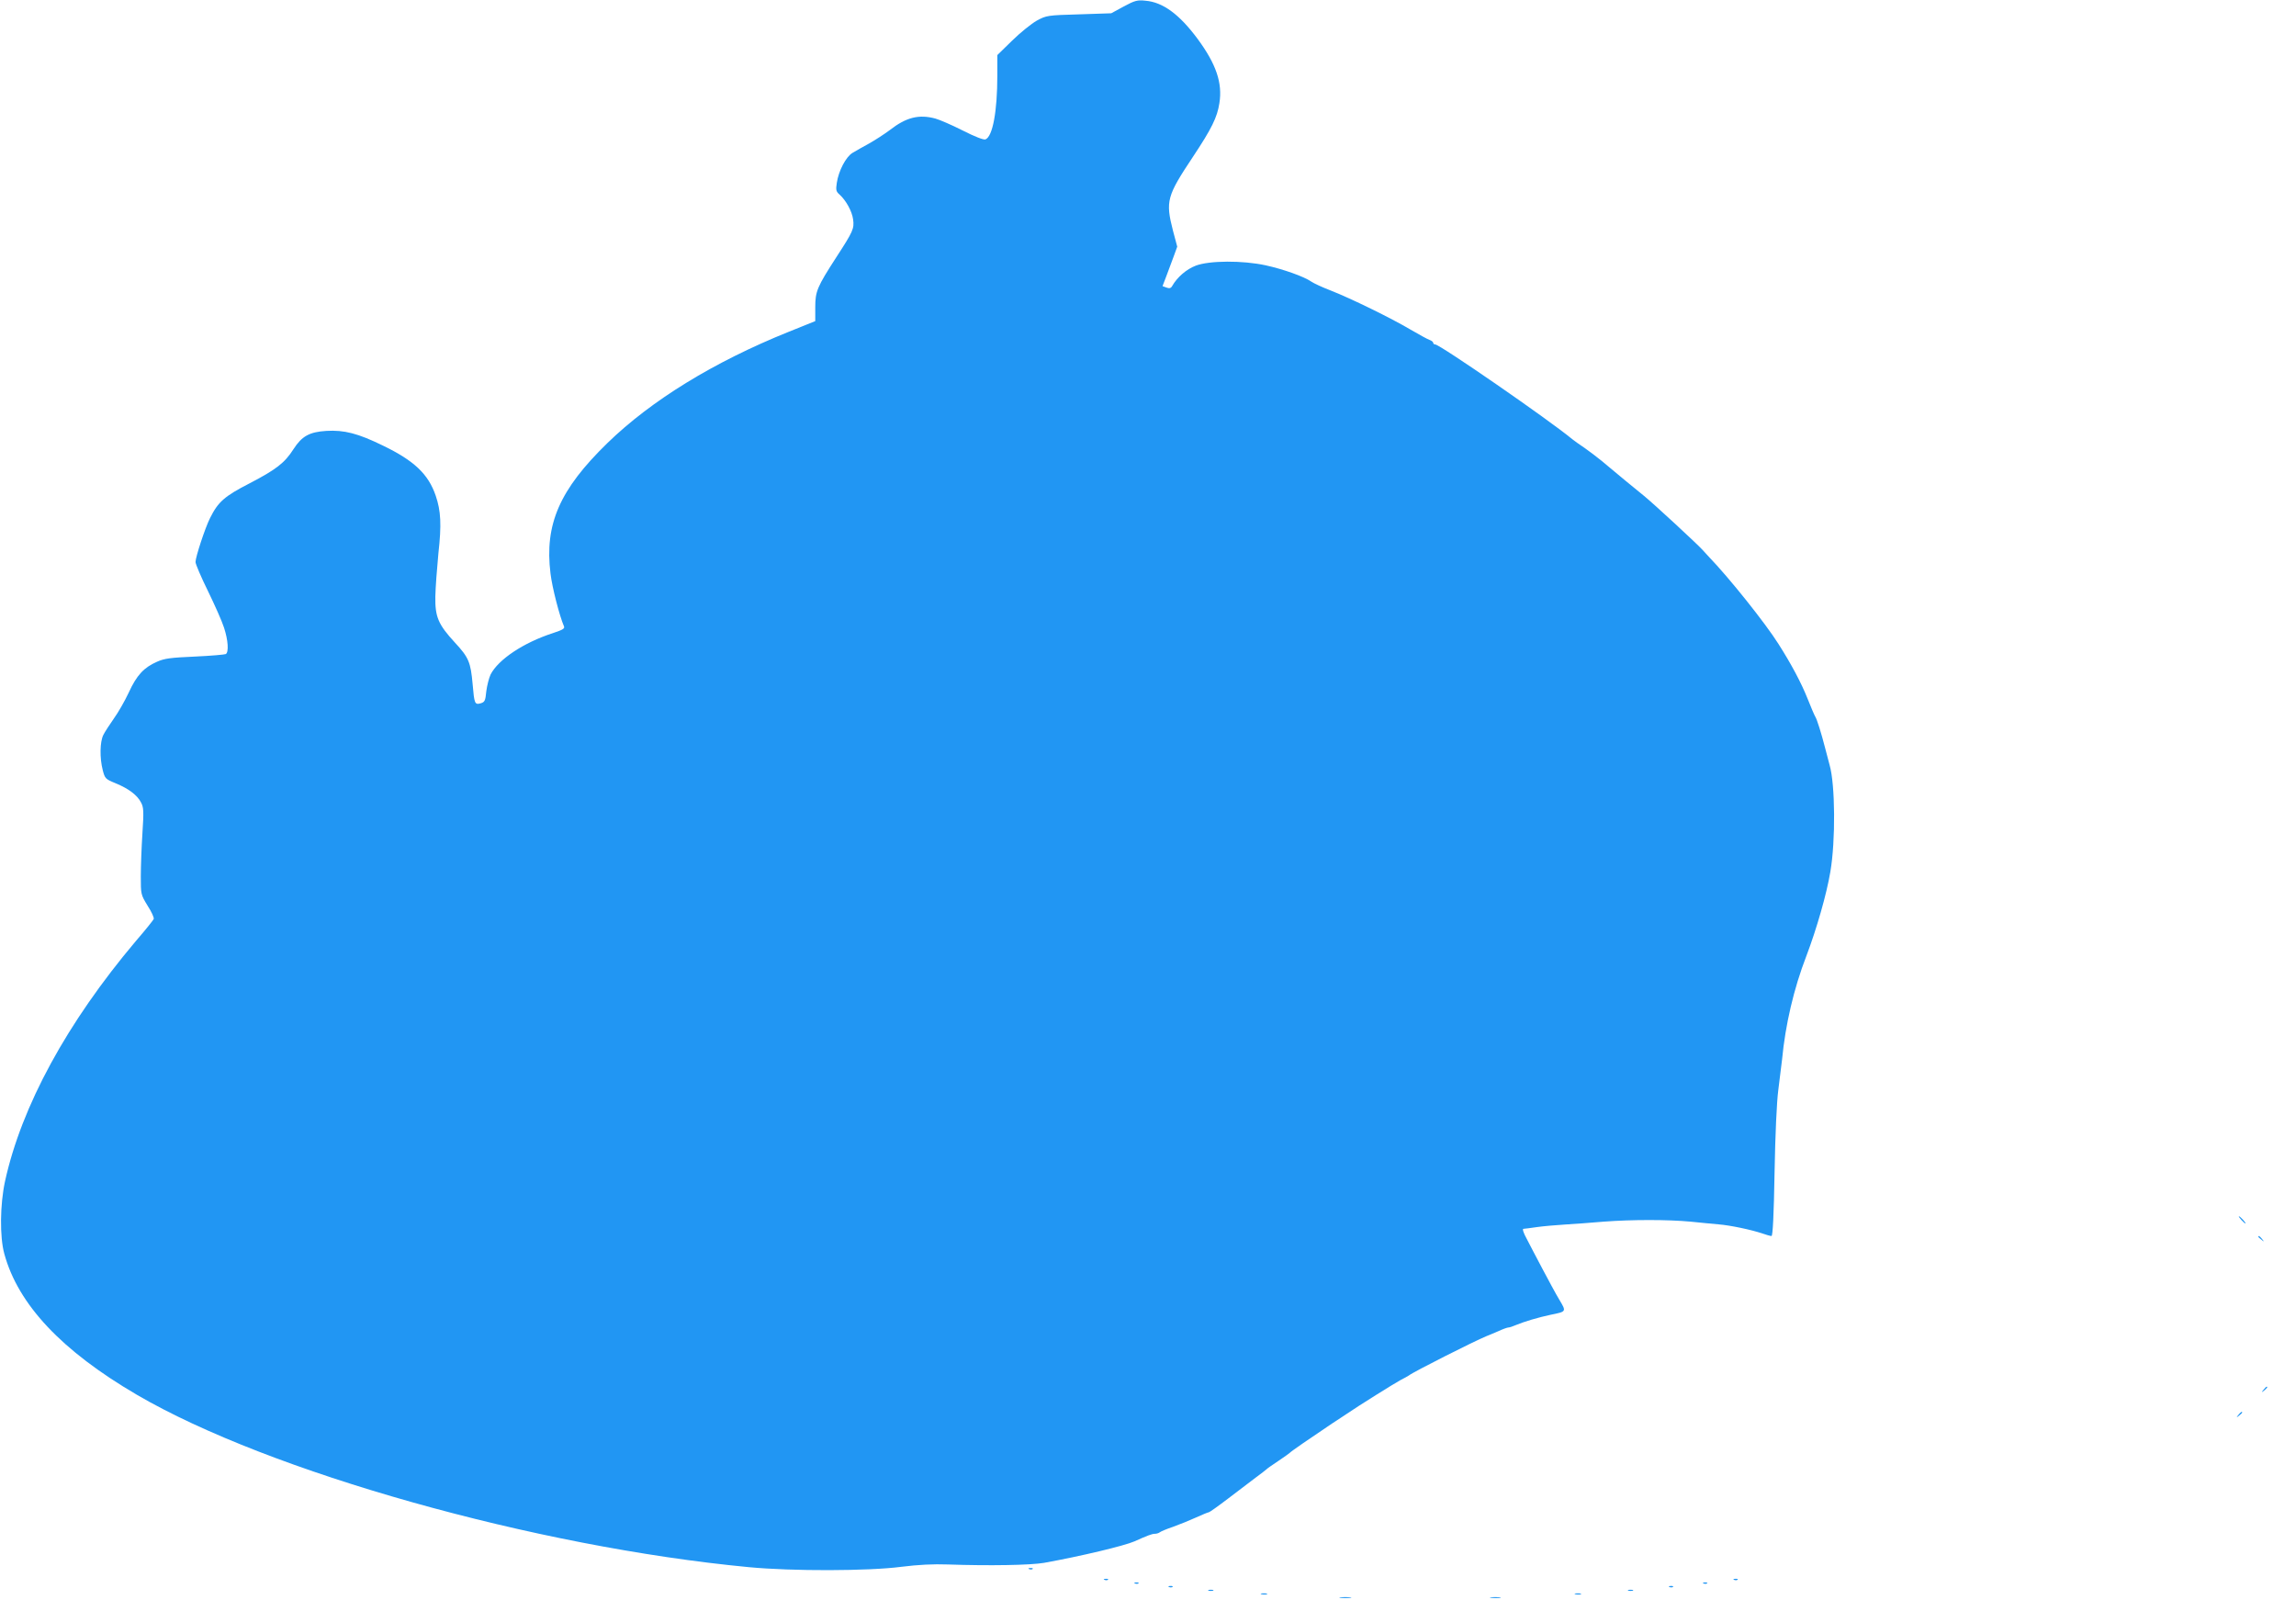 <?xml version="1.0" standalone="no"?>
<!DOCTYPE svg PUBLIC "-//W3C//DTD SVG 20010904//EN"
 "http://www.w3.org/TR/2001/REC-SVG-20010904/DTD/svg10.dtd">
<svg version="1.0" xmlns="http://www.w3.org/2000/svg"
 width="1280pt" height="892pt" viewBox="0 0 1280 892"
 preserveAspectRatio="xMidYMid meet">
<g transform="translate(0,892) scale(0.1,-0.1)"
fill="#2196f3" stroke="none">
<path d="M6265 8884 l-70 -38 -180 -6 c-176 -5 -181 -6 -235 -35 -30 -17 -91
-66 -137 -111 l-83 -81 0 -114 c0 -200 -26 -340 -66 -356 -10 -4 -59 15 -128
50 -61 31 -129 60 -151 66 -92 25 -163 7 -253 -63 -32 -24 -85 -58 -117 -76
-33 -18 -74 -41 -92 -52 -37 -22 -78 -100 -88 -168 -6 -39 -4 -48 16 -65 36
-33 69 -93 75 -138 7 -51 0 -67 -93 -210 -108 -167 -118 -191 -118 -280 l0
-77 -149 -60 c-415 -167 -764 -381 -1010 -620 -266 -259 -351 -452 -317 -727
9 -77 50 -236 75 -294 6 -13 -7 -20 -61 -38 -164 -53 -305 -147 -348 -231 -9
-19 -20 -62 -24 -94 -5 -54 -9 -60 -33 -67 -31 -8 -34 -1 -43 106 -11 124 -22
150 -98 232 -94 102 -112 144 -110 258 1 50 9 157 17 240 18 161 14 237 -15
322 -41 120 -120 195 -294 279 -139 68 -216 88 -316 82 -94 -6 -136 -29 -183
-102 -49 -77 -98 -114 -244 -190 -140 -72 -176 -103 -221 -194 -27 -53 -81
-217 -81 -245 0 -11 31 -84 69 -161 38 -78 79 -170 90 -205 23 -70 27 -136 10
-147 -6 -3 -84 -10 -173 -14 -134 -6 -169 -10 -211 -29 -73 -32 -113 -75 -157
-171 -22 -47 -59 -112 -83 -145 -23 -33 -50 -74 -59 -92 -19 -38 -21 -128 -3
-197 12 -46 15 -49 71 -72 73 -30 121 -66 142 -107 15 -27 16 -50 8 -172 -5
-77 -9 -185 -9 -241 0 -99 0 -101 38 -163 22 -34 37 -67 34 -74 -3 -7 -47 -62
-99 -122 -385 -456 -638 -921 -730 -1340 -28 -129 -30 -310 -4 -404 77 -283
320 -541 739 -786 736 -430 2223 -848 3412 -961 242 -23 666 -22 850 2 95 12
179 16 260 13 230 -8 459 -4 535 9 206 37 448 95 505 120 73 33 98 42 113 42
10 0 22 4 27 8 6 5 39 19 75 31 36 13 93 36 128 52 35 16 67 29 71 29 4 0 52
34 107 76 54 41 124 94 154 117 30 22 57 43 60 46 3 4 32 24 65 46 33 22 62
43 65 46 5 7 117 84 235 163 39 25 77 51 85 56 58 40 269 172 298 187 20 10
41 22 47 26 23 19 366 192 430 218 11 4 41 17 67 28 26 12 51 21 57 21 6 0 25
6 43 14 46 19 122 42 193 57 89 18 88 17 48 84 -20 33 -61 110 -93 170 -32 61
-72 136 -88 168 -19 34 -26 57 -19 57 7 0 41 5 77 10 36 5 106 11 155 14 50 3
146 10 215 16 159 12 357 12 485 0 55 -6 125 -12 155 -15 65 -5 188 -31 245
-51 23 -8 45 -14 51 -14 7 0 13 116 17 353 4 218 12 394 21 462 8 61 17 137
21 170 18 191 65 394 135 575 58 153 113 345 134 470 30 175 27 488 -4 595 -5
17 -16 59 -25 95 -21 82 -46 162 -55 175 -4 6 -24 52 -44 103 -34 85 -89 189
-161 302 -73 116 -275 369 -389 487 -11 12 -26 28 -32 35 -30 34 -276 261
-329 304 -58 47 -141 115 -236 195 -26 21 -69 54 -95 72 -27 18 -58 40 -69 49
-126 105 -738 528 -764 528 -6 0 -11 4 -11 9 0 5 -9 12 -20 16 -10 3 -59 30
-107 58 -110 65 -331 173 -443 217 -47 18 -97 41 -111 51 -39 27 -153 68 -253
90 -129 28 -314 27 -390 -2 -52 -20 -103 -64 -131 -113 -7 -13 -16 -15 -32 -9
l-22 8 21 55 c11 30 30 80 41 110 l20 55 -24 90 c-42 164 -34 192 111 410 105
158 136 221 148 300 18 113 -18 218 -122 359 -101 136 -193 204 -290 212 -45
5 -60 1 -121 -32z"/>
<path d="M12495 2120 c10 -11 20 -20 23 -20 3 0 -3 9 -13 20 -10 11 -20 20
-23 20 -3 0 3 -9 13 -20z"/>
<path d="M12590 2026 c0 -2 8 -10 18 -17 15 -13 16 -12 3 4 -13 16 -21 21 -21
13z"/>
<path d="M12619 1173 c-13 -16 -12 -17 4 -4 16 13 21 21 13 21 -2 0 -10 -8
-17 -17z"/>
<path d="M12479 1033 c-13 -16 -12 -17 4 -4 9 7 17 15 17 17 0 8 -8 3 -21 -13z"/>
<path d="M5738 173 c7 -3 16 -2 19 1 4 3 -2 6 -13 5 -11 0 -14 -3 -6 -6z"/>
<path d="M6158 113 c7 -3 16 -2 19 1 4 3 -2 6 -13 5 -11 0 -14 -3 -6 -6z"/>
<path d="M9668 113 c7 -3 16 -2 19 1 4 3 -2 6 -13 5 -11 0 -14 -3 -6 -6z"/>
<path d="M6328 93 c7 -3 16 -2 19 1 4 3 -2 6 -13 5 -11 0 -14 -3 -6 -6z"/>
<path d="M9498 93 c7 -3 16 -2 19 1 4 3 -2 6 -13 5 -11 0 -14 -3 -6 -6z"/>
<path d="M6518 73 c7 -3 16 -2 19 1 4 3 -2 6 -13 5 -11 0 -14 -3 -6 -6z"/>
<path d="M9308 73 c7 -3 16 -2 19 1 4 3 -2 6 -13 5 -11 0 -14 -3 -6 -6z"/>
<path d="M6738 53 c6 -2 18 -2 25 0 6 3 1 5 -13 5 -14 0 -19 -2 -12 -5z"/>
<path d="M9078 53 c6 -2 18 -2 25 0 6 3 1 5 -13 5 -14 0 -19 -2 -12 -5z"/>
<path d="M7033 33 c9 -2 23 -2 30 0 6 3 -1 5 -18 5 -16 0 -22 -2 -12 -5z"/>
<path d="M8783 33 c9 -2 23 -2 30 0 6 3 -1 5 -18 5 -16 0 -22 -2 -12 -5z"/>
<path d="M7473 13 c15 -2 39 -2 55 0 15 2 2 4 -28 4 -30 0 -43 -2 -27 -4z"/>
<path d="M8313 13 c15 -2 37 -2 50 0 12 2 0 4 -28 4 -27 0 -38 -2 -22 -4z"/>
</g>
</svg>
